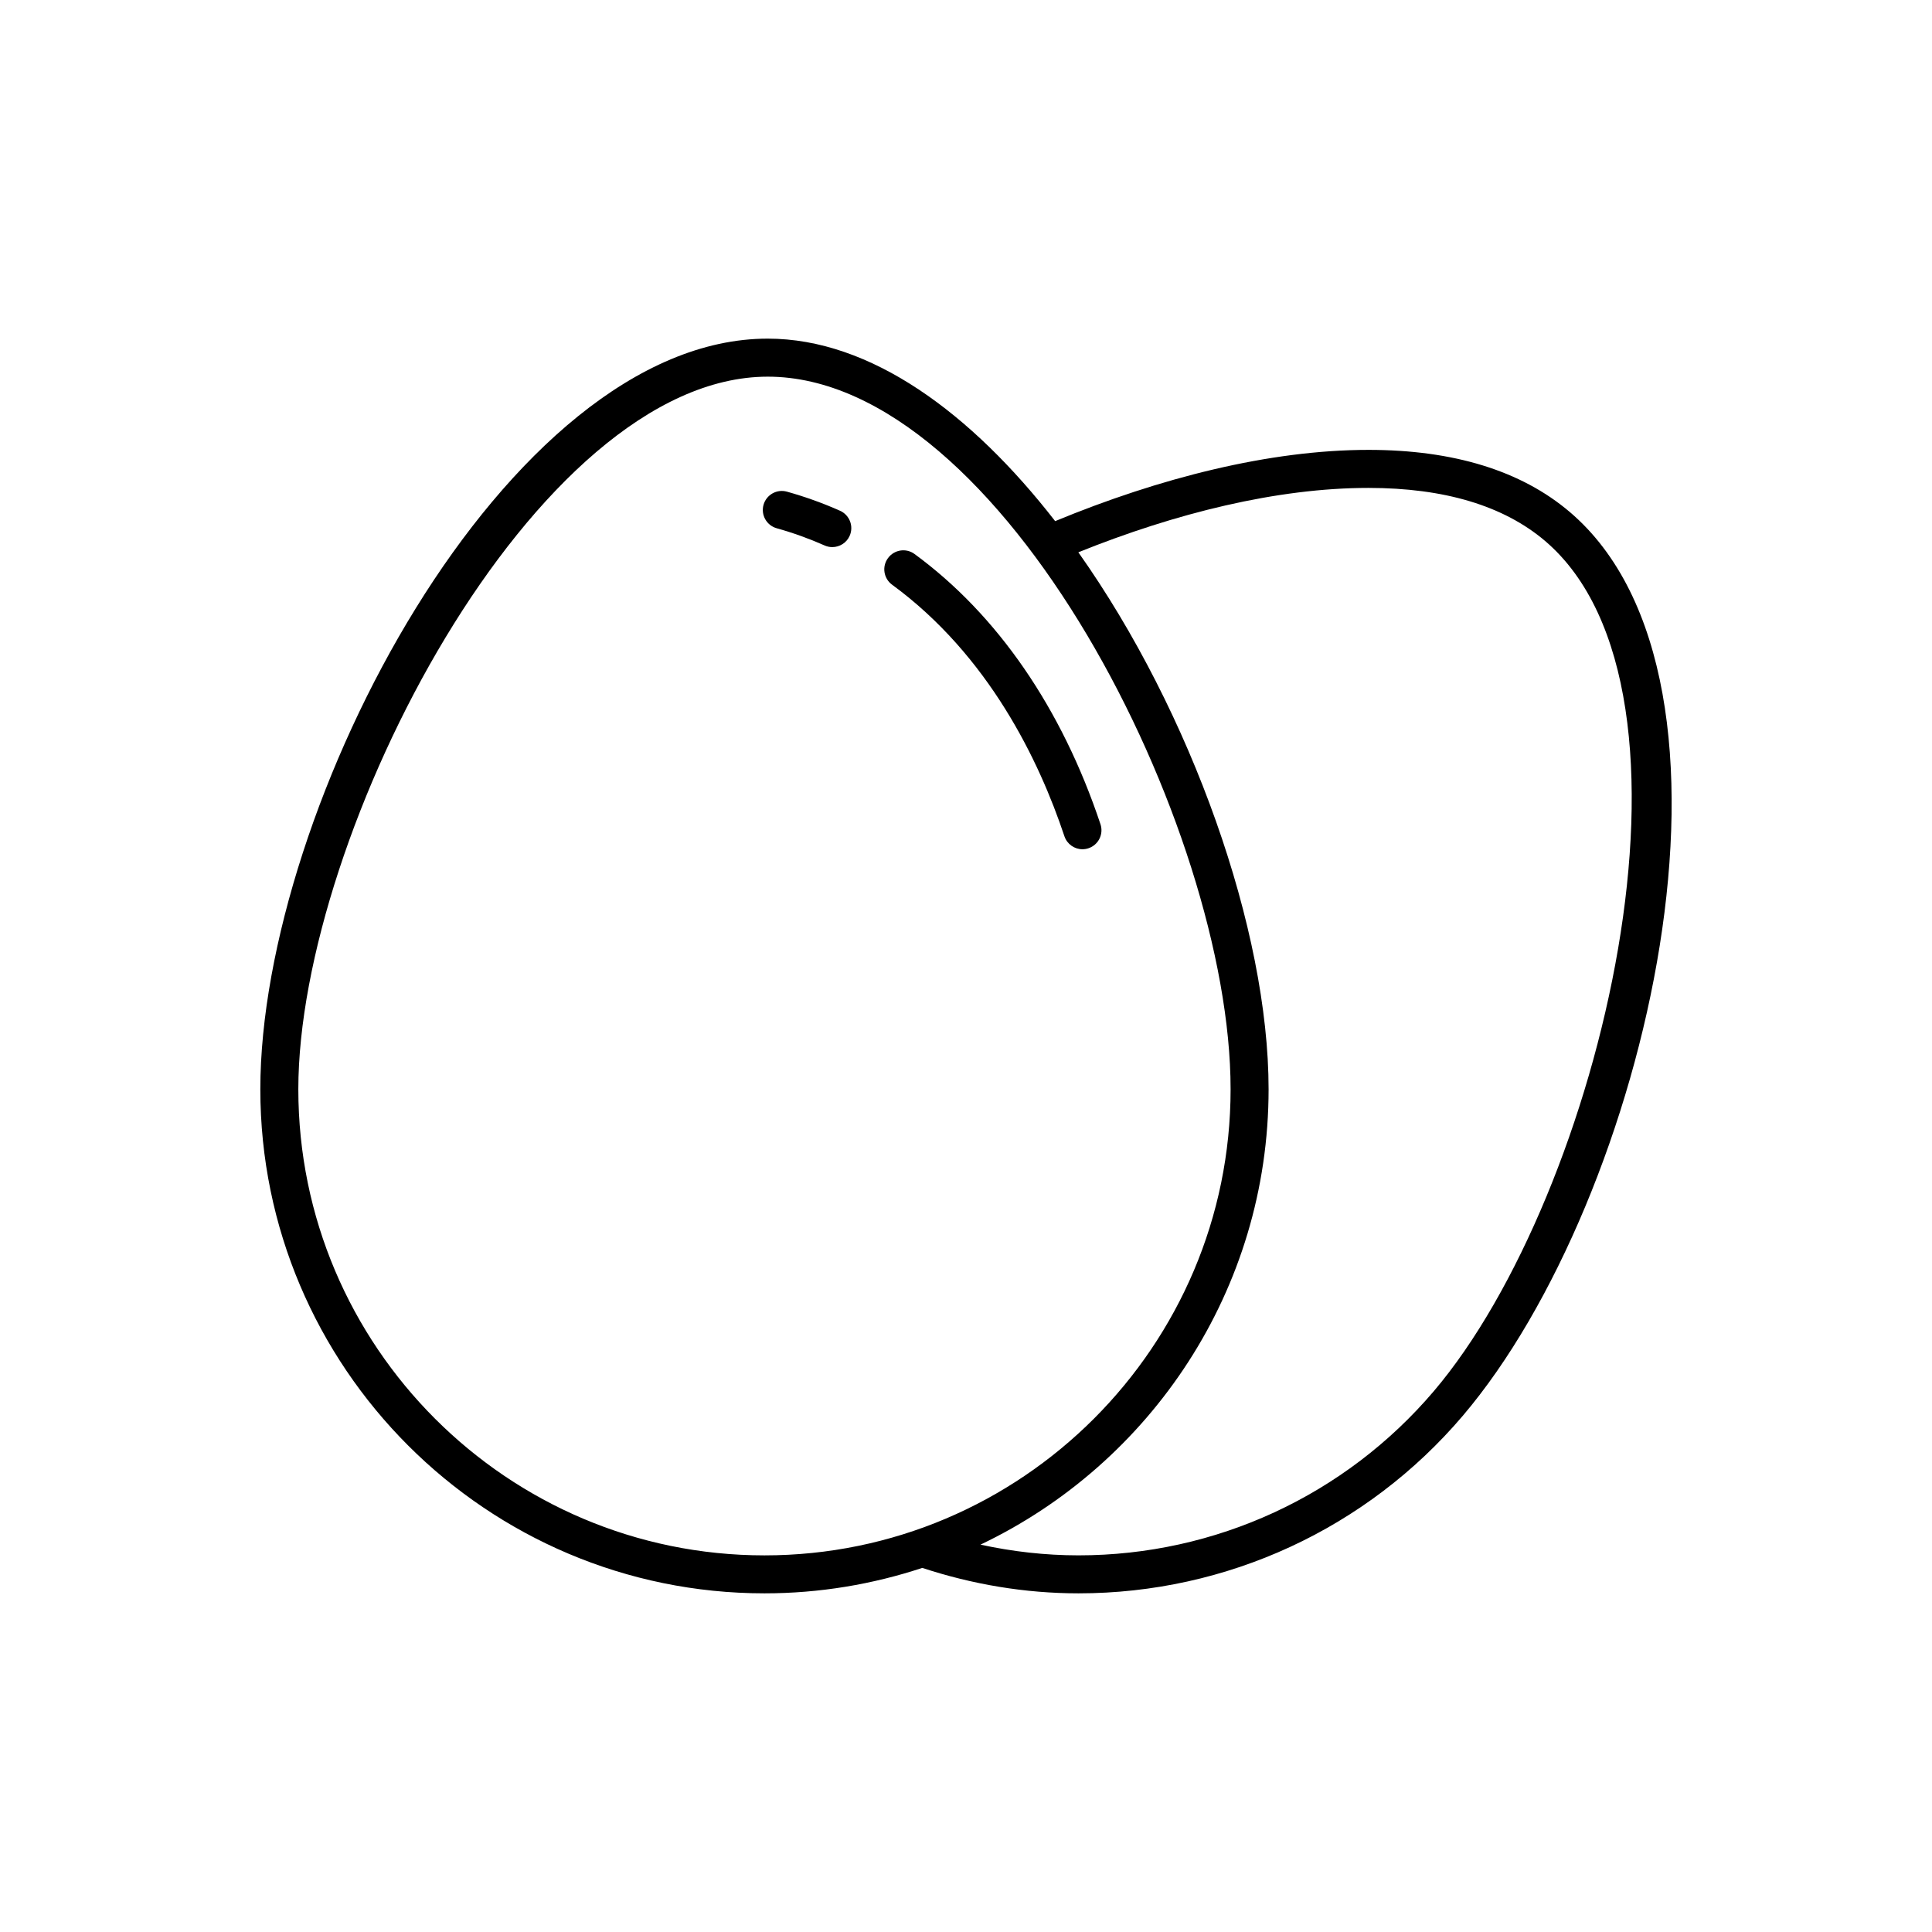<?xml version="1.0" encoding="UTF-8"?>
<!-- The Best Svg Icon site in the world: iconSvg.co, Visit us! https://iconsvg.co -->
<svg fill="#000000" width="800px" height="800px" version="1.1" viewBox="144 144 512 512" xmlns="http://www.w3.org/2000/svg">
 <g>
  <path d="m559.98 279.66c-12.832-10.906-30.758-16.438-53.305-16.438-26.203 0-55.402 7.453-83.047 18.883-22.18-28.543-48.836-48.363-76.168-48.363-69.344 0-134.47 124.09-134.47 198.91-0.004 73.668 59.934 133.6 133.6 133.6 14.605 0 28.656-2.394 41.828-6.742 13.281 4.371 27.227 6.742 41.398 6.742 39.293 0 76.406-17.148 101.84-47.055 48.938-57.555 80.801-194.91 28.324-239.54zm-336.92 153c0-67.691 62.703-188.84 124.4-188.84 62.043 0 122.66 119.48 122.66 188.84 0.004 68.109-55.418 123.53-123.53 123.53-68.113 0-123.53-55.418-123.53-123.52zm300.91 80.02c-23.512 27.645-57.832 43.504-94.16 43.504-8.785 0-17.48-0.992-25.973-2.84 45.102-21.484 76.352-67.492 76.352-120.68 0-42.133-20.391-99.879-50.418-142.3 25.688-10.348 52.629-17.062 76.895-17.062 20.082 0 35.816 4.727 46.77 14.035 46.676 39.688 14.832 173.25-29.465 225.34z"/>
  <path d="m366.61 279.35c-4.543-2.019-9.281-3.719-14.062-5.055-2.676-0.754-5.457 0.816-6.207 3.496-0.746 2.68 0.82 5.457 3.5 6.203 4.309 1.203 8.578 2.742 12.688 4.559 0.66 0.297 1.359 0.434 2.035 0.434 1.934 0 3.777-1.117 4.609-2.992 1.125-2.535-0.02-5.512-2.562-6.644z"/>
  <path d="m435.64 362.43c-10.254-30.738-27.297-55.5-49.277-71.613-2.246-1.652-5.394-1.16-7.039 1.09-1.648 2.242-1.16 5.394 1.082 7.039 25.633 18.785 38.988 46.629 45.676 66.668 0.707 2.109 2.672 3.445 4.777 3.445 0.527 0 1.066-0.086 1.594-0.262 2.641-0.875 4.066-3.727 3.188-6.367z"/>
 </g>
</svg>